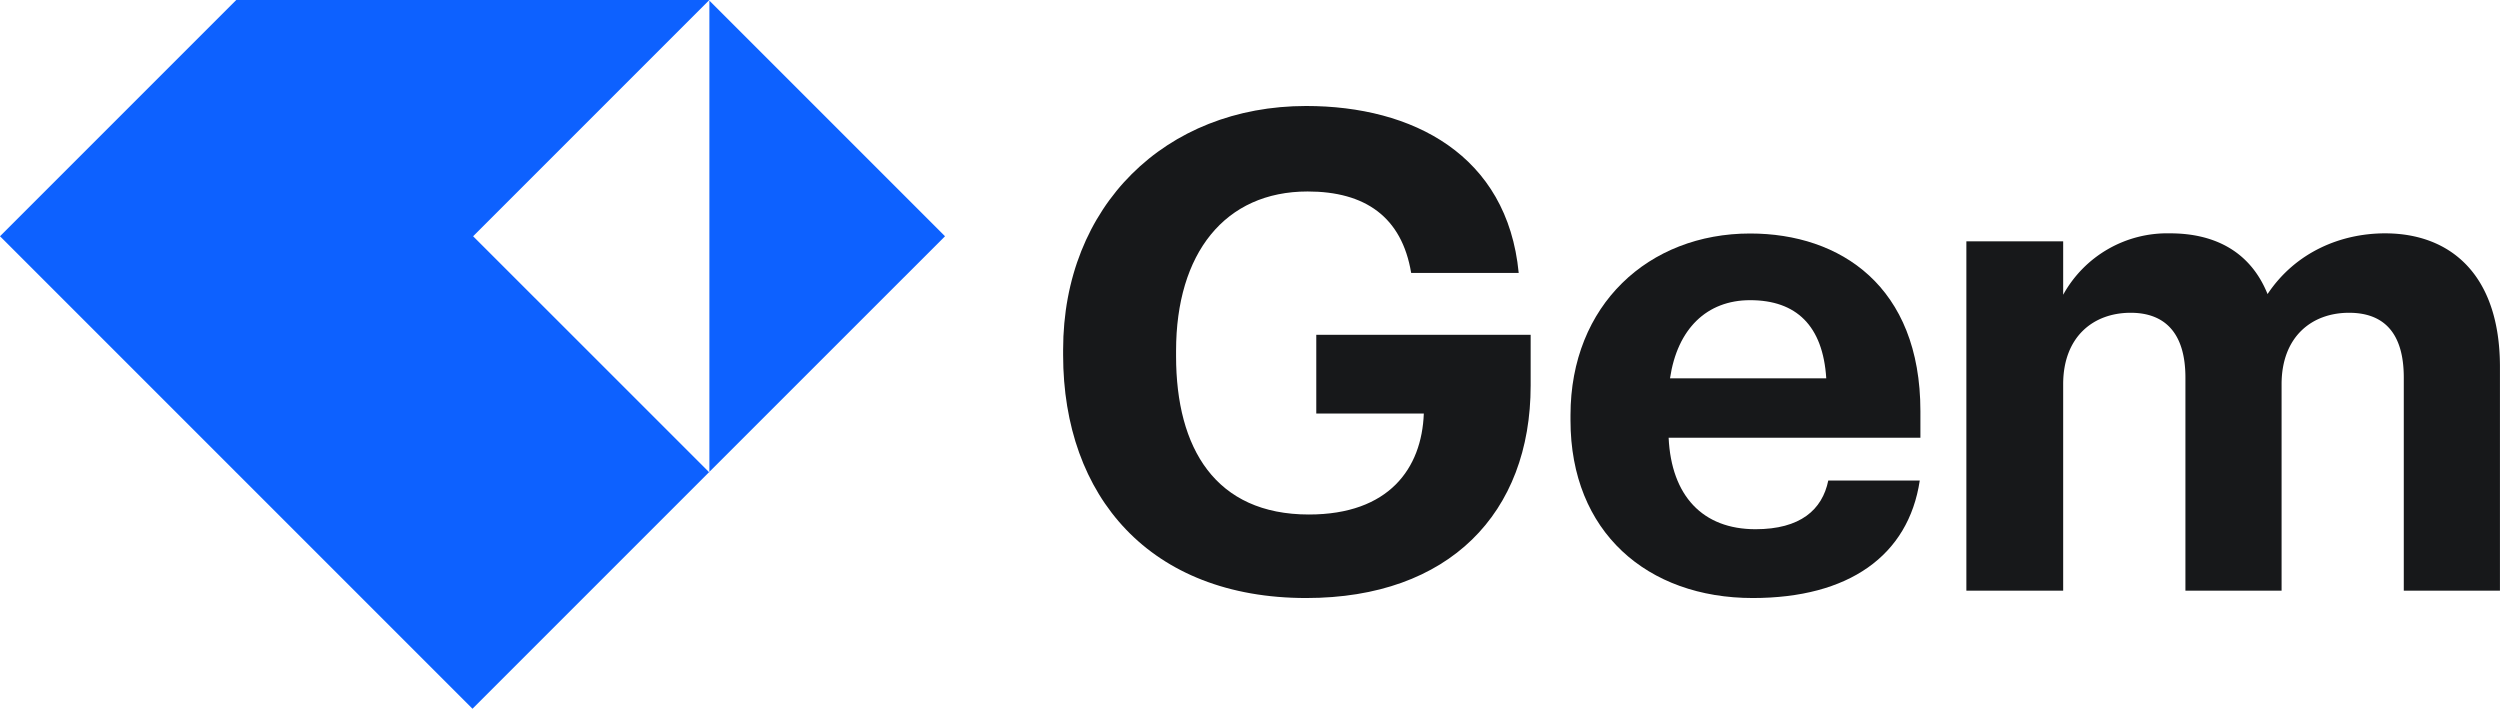 <svg id="Layer_1" data-name="Layer 1" xmlns="http://www.w3.org/2000/svg" width="470.55" height="133.41" viewBox="0 0 470.55 133.41">
  <defs>
    <style>
      .cls-1 {
        fill: #17181a;
      }

      .cls-2 {
        fill: #0d61ff;
      }
    </style>
  </defs>
  <title>gem-logo-freelogovectors.net</title>
  <g>
    <path class="cls-1" d="M384.84,294.47h18.22V255.62c0-8.92,5.66-13.45,12.7-13.45,6.41,0,10.31,3.77,10.31,12.2v40.1h18.1V255.62c0-8.92,5.66-13.45,12.69-13.45,6.54,0,10.31,3.77,10.31,12.2v40.1h18.1V252.36c0-17.48-9.42-25.14-21.62-25.14-8.29,0-16.84,3.51-22.12,11.43-3.14-7.79-9.68-11.43-18.35-11.43a22.36,22.36,0,0,0-20.12,11.56V228.72H384.84Z" transform="translate(-14.73 -183.3)"/>
    <path class="cls-1" d="M344.64,295.86c18,0,29.29-7.92,31.43-22.12H358.85c-1.13,5.53-5.28,9.17-13.7,9.17-9.94,0-15.84-6.28-16.35-17.22h47.39v-5c0-23.51-15.08-33.44-32.05-33.44-19.11,0-33.81,13.45-33.81,34.19v1C310.33,283.42,324.78,295.86,344.64,295.86Zm-15.58-41.35c1.38-9.31,6.91-14.71,15.08-14.71,8.67,0,13.7,4.78,14.33,14.71Z" transform="translate(-14.73 -183.3)"/>
    <path class="cls-1" d="M260.59,295.86c26.9,0,42.24-16,42.24-40v-9.55H262.48v14.83h20.24c-.38,10.31-6.54,19-21.63,19-17.59,0-25-12.45-25-29.8v-1c0-18.35,9.18-30,24.76-30,10.81,0,17.73,4.77,19.49,15.33h20.24c-2.14-22.25-20-31.42-40-31.42-26.52,0-45.75,18.85-45.75,45.88v1C214.84,276.75,231.18,295.86,260.59,295.86Z" transform="translate(-14.73 -183.3)"/>
    <path class="cls-2" d="M14.73,227.77,59.2,183.3h88.93l44.47,44.47-44.47,44.46L103.66,316.7Zm133.52,44.46V183.3l-44.47,44.47" transform="translate(-14.73 -183.3)"/>
  </g>
</svg>
